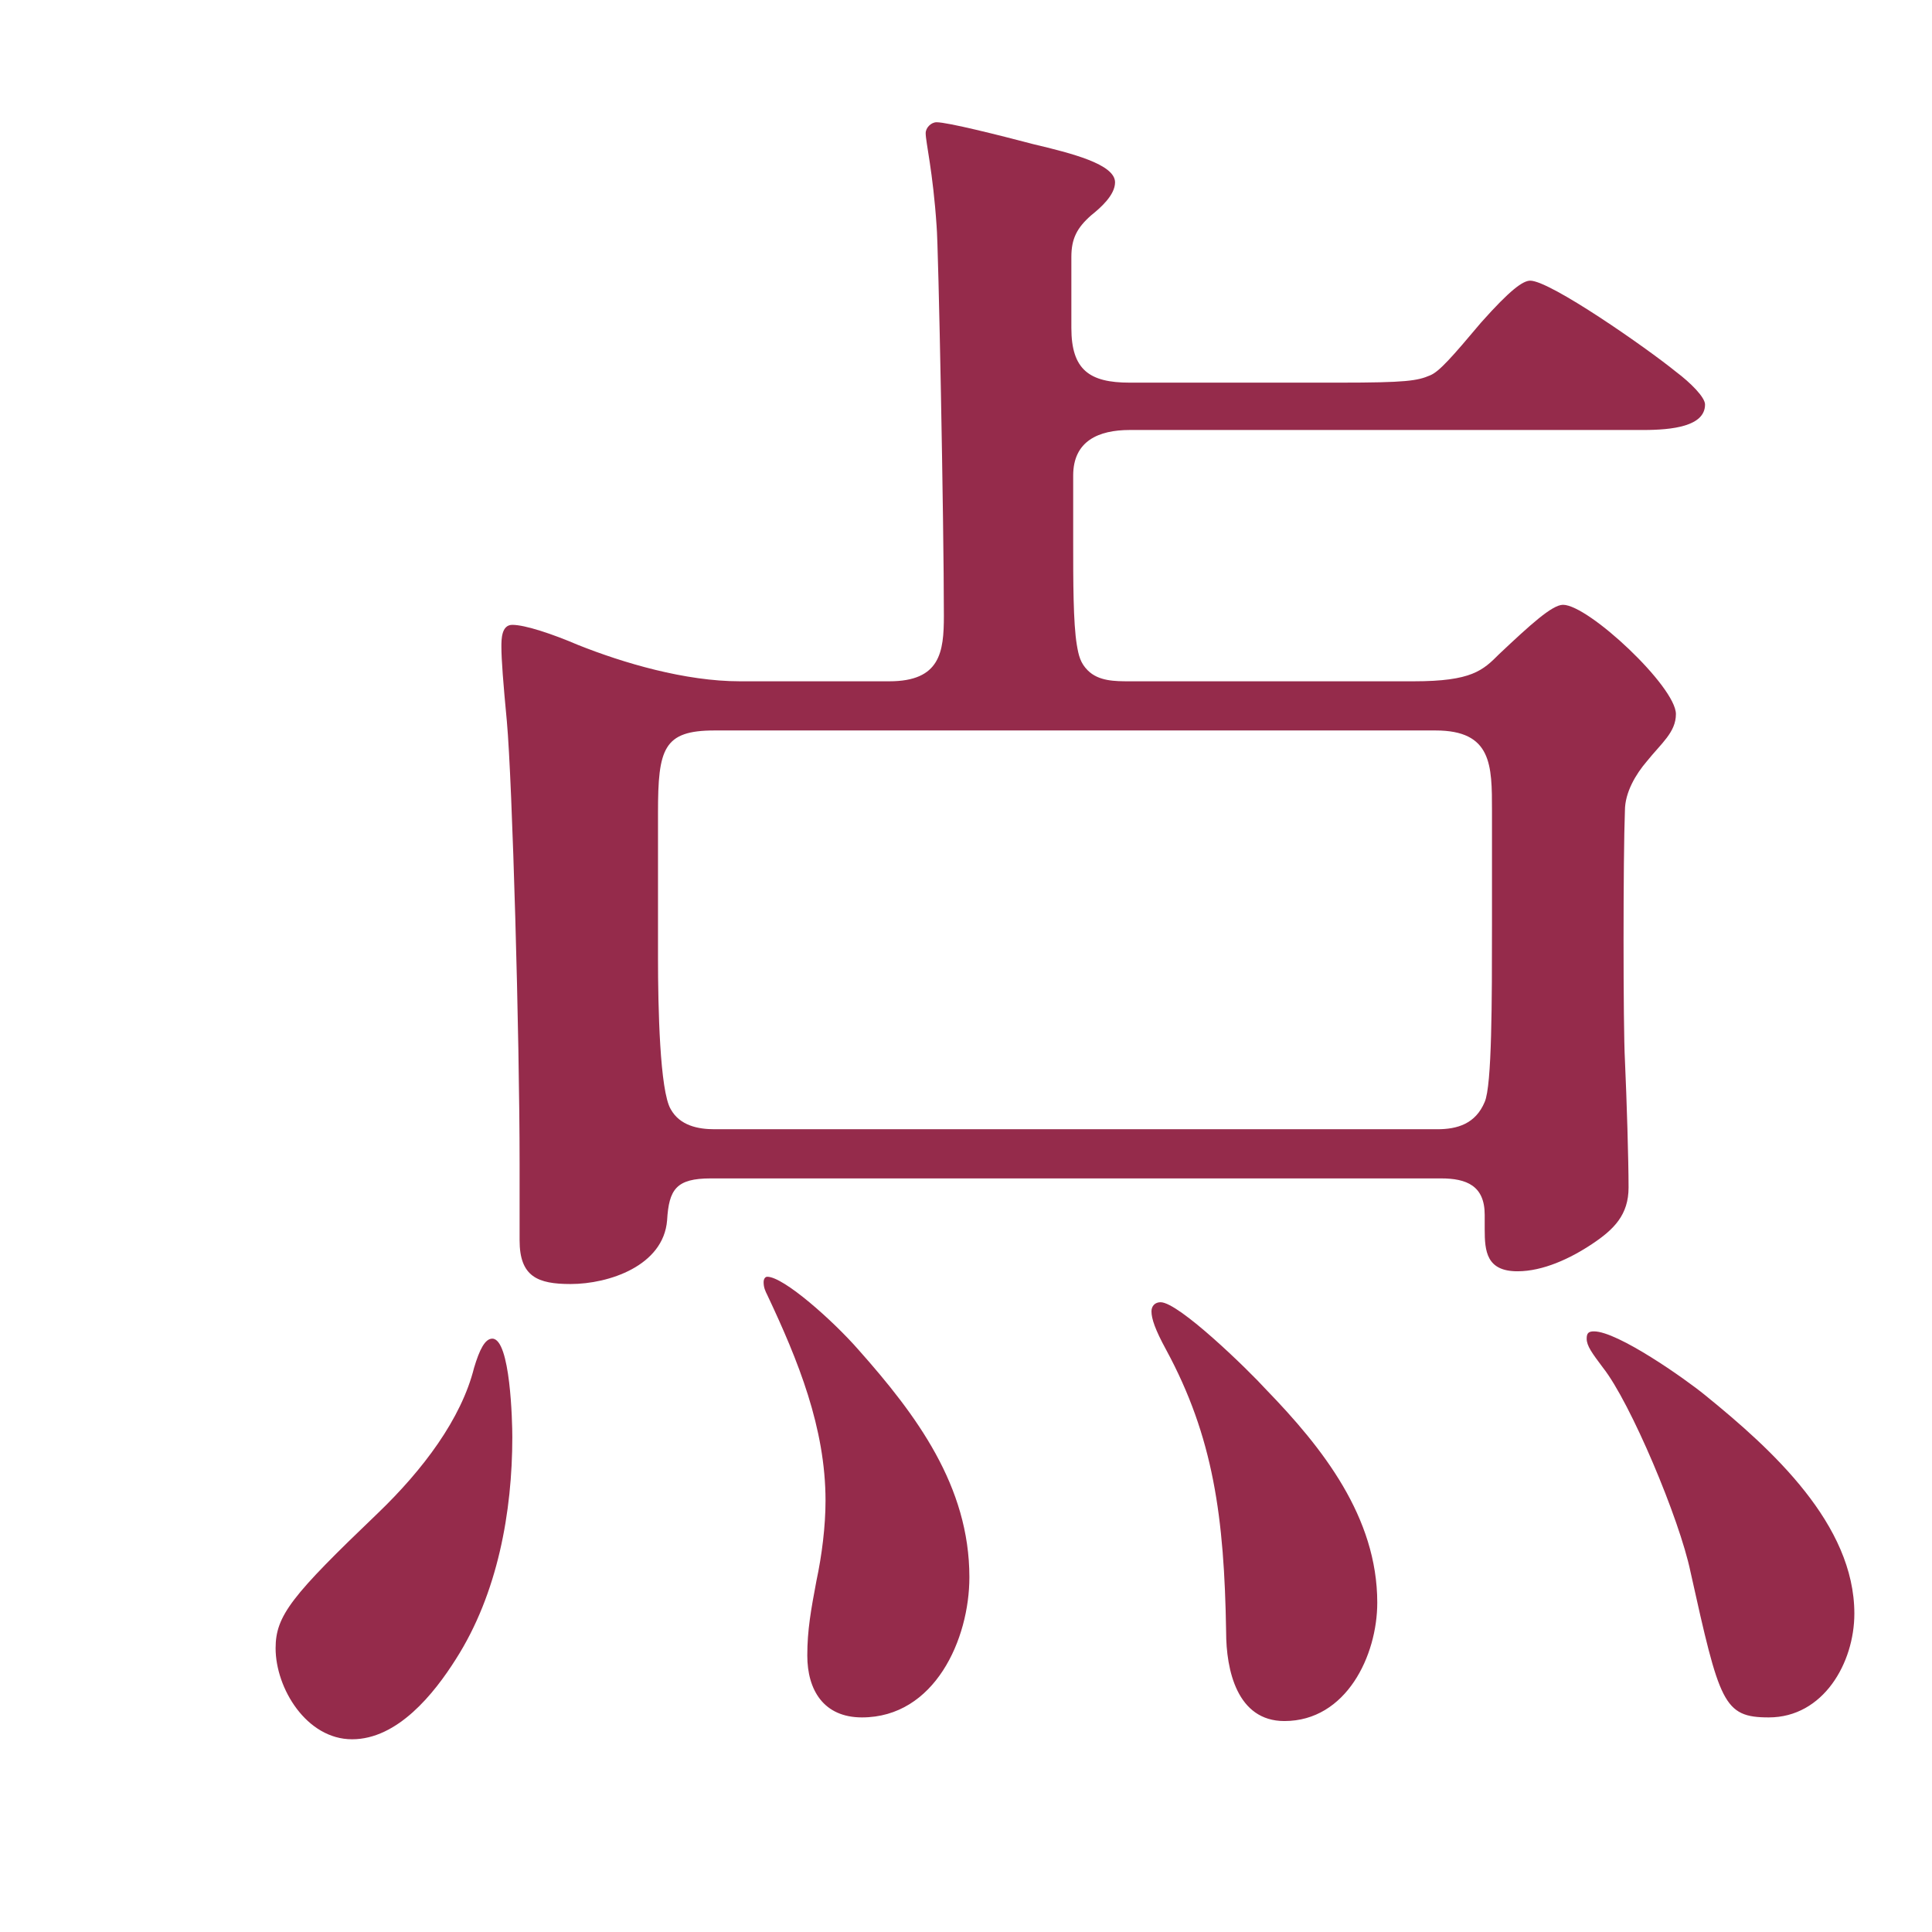 <svg width="69" height="69" viewBox="0 0 69 69" fill="none" xmlns="http://www.w3.org/2000/svg">
<path d="M40.344 24.332H50.489C52.57 24.332 52.96 23.942 53.546 23.356C54.651 22.316 55.432 21.6 55.822 21.6C56.732 21.6 59.854 24.527 59.854 25.502C59.854 26.153 59.334 26.543 58.813 27.193C58.423 27.648 58.033 28.299 58.033 28.949C57.968 30.575 57.968 36.688 58.033 37.859C58.098 39.29 58.163 41.436 58.163 42.411C58.163 43.387 57.643 43.907 56.862 44.427C56.082 44.948 55.106 45.403 54.196 45.403C53.09 45.403 53.025 44.687 53.025 43.907V43.387C53.025 42.346 52.375 42.086 51.465 42.086H25.386C24.15 42.086 23.89 42.476 23.825 43.582C23.695 45.208 21.744 45.858 20.378 45.858C19.207 45.858 18.557 45.598 18.557 44.297V41.566C18.557 37.013 18.297 27.909 18.102 25.762C17.972 24.397 17.907 23.551 17.907 23.096C17.907 22.836 17.907 22.316 18.297 22.316C18.752 22.316 19.728 22.641 20.638 23.031C22.264 23.681 24.475 24.332 26.426 24.332H31.759C33.58 24.332 33.71 23.291 33.71 21.991C33.71 18.674 33.515 8.723 33.45 8.073C33.32 6.122 33.06 5.082 33.06 4.756C33.06 4.561 33.255 4.366 33.45 4.366C33.84 4.366 35.661 4.821 36.897 5.147C38.263 5.472 39.823 5.862 39.823 6.512C39.823 6.968 39.303 7.423 38.978 7.683C38.458 8.138 38.263 8.528 38.263 9.179V11.715C38.263 13.211 38.913 13.666 40.344 13.666H47.822C50.229 13.666 50.619 13.601 51.074 13.406C51.399 13.276 51.855 12.756 52.895 11.52C53.936 10.349 54.391 10.024 54.651 10.024C55.367 10.024 58.813 12.43 59.854 13.276C60.374 13.666 60.894 14.186 60.894 14.447C60.894 15.227 59.724 15.357 58.683 15.357H40.344C39.238 15.357 38.328 15.747 38.328 16.983V19.324C38.328 20.755 38.328 22.251 38.458 23.031C38.523 23.421 38.588 23.681 38.848 23.942C39.238 24.332 39.823 24.332 40.344 24.332ZM25.516 40.33H51.334C52.05 40.33 52.7 40.135 53.025 39.355C53.285 38.769 53.285 35.713 53.285 33.046V28.949C53.285 27.323 53.285 26.088 51.269 26.088H25.516C23.695 26.088 23.5 26.738 23.5 29.014V34.217C23.5 35.973 23.565 38.964 23.955 39.615C24.28 40.2 24.93 40.33 25.516 40.33ZM27.272 45.793C27.272 45.663 27.337 45.598 27.402 45.598C27.987 45.598 29.743 47.159 30.654 48.199C32.735 50.541 34.621 53.077 34.621 56.329C34.621 58.54 33.385 61.336 30.784 61.336C29.418 61.336 28.832 60.361 28.832 59.125C28.832 58.215 28.963 57.499 29.158 56.459C29.353 55.548 29.483 54.508 29.483 53.597C29.483 50.996 28.507 48.59 27.402 46.248C27.337 46.118 27.272 45.988 27.272 45.793ZM41.124 46.834C41.124 46.639 41.254 46.508 41.449 46.508C42.099 46.508 44.571 48.915 45.221 49.63C47.237 51.711 49.188 54.182 49.188 57.239C49.188 59.125 48.083 61.466 45.871 61.466C44.181 61.466 43.79 59.645 43.79 58.28C43.725 54.182 43.335 51.321 41.644 48.199C41.254 47.484 41.124 47.094 41.124 46.834ZM56.667 47.809C56.667 47.614 56.732 47.549 56.927 47.549C57.773 47.549 60.179 49.24 60.894 49.825C63.301 51.776 66.227 54.443 66.227 57.629C66.227 59.385 65.122 61.336 63.171 61.336C61.545 61.336 61.415 60.816 60.374 56.133C59.984 54.248 58.228 50.085 57.252 48.85C56.862 48.329 56.667 48.069 56.667 47.809ZM17.582 47.809C18.232 47.809 18.297 50.801 18.297 51.321C18.297 53.987 17.777 56.914 16.281 59.255C15.501 60.491 14.2 62.117 12.574 62.117C10.948 62.117 9.843 60.296 9.843 58.865C9.843 57.694 10.428 56.979 13.484 54.052C15.11 52.492 16.476 50.671 16.931 48.85C17.126 48.199 17.322 47.809 17.582 47.809Z" fill="#952B4B"/>
</svg>
